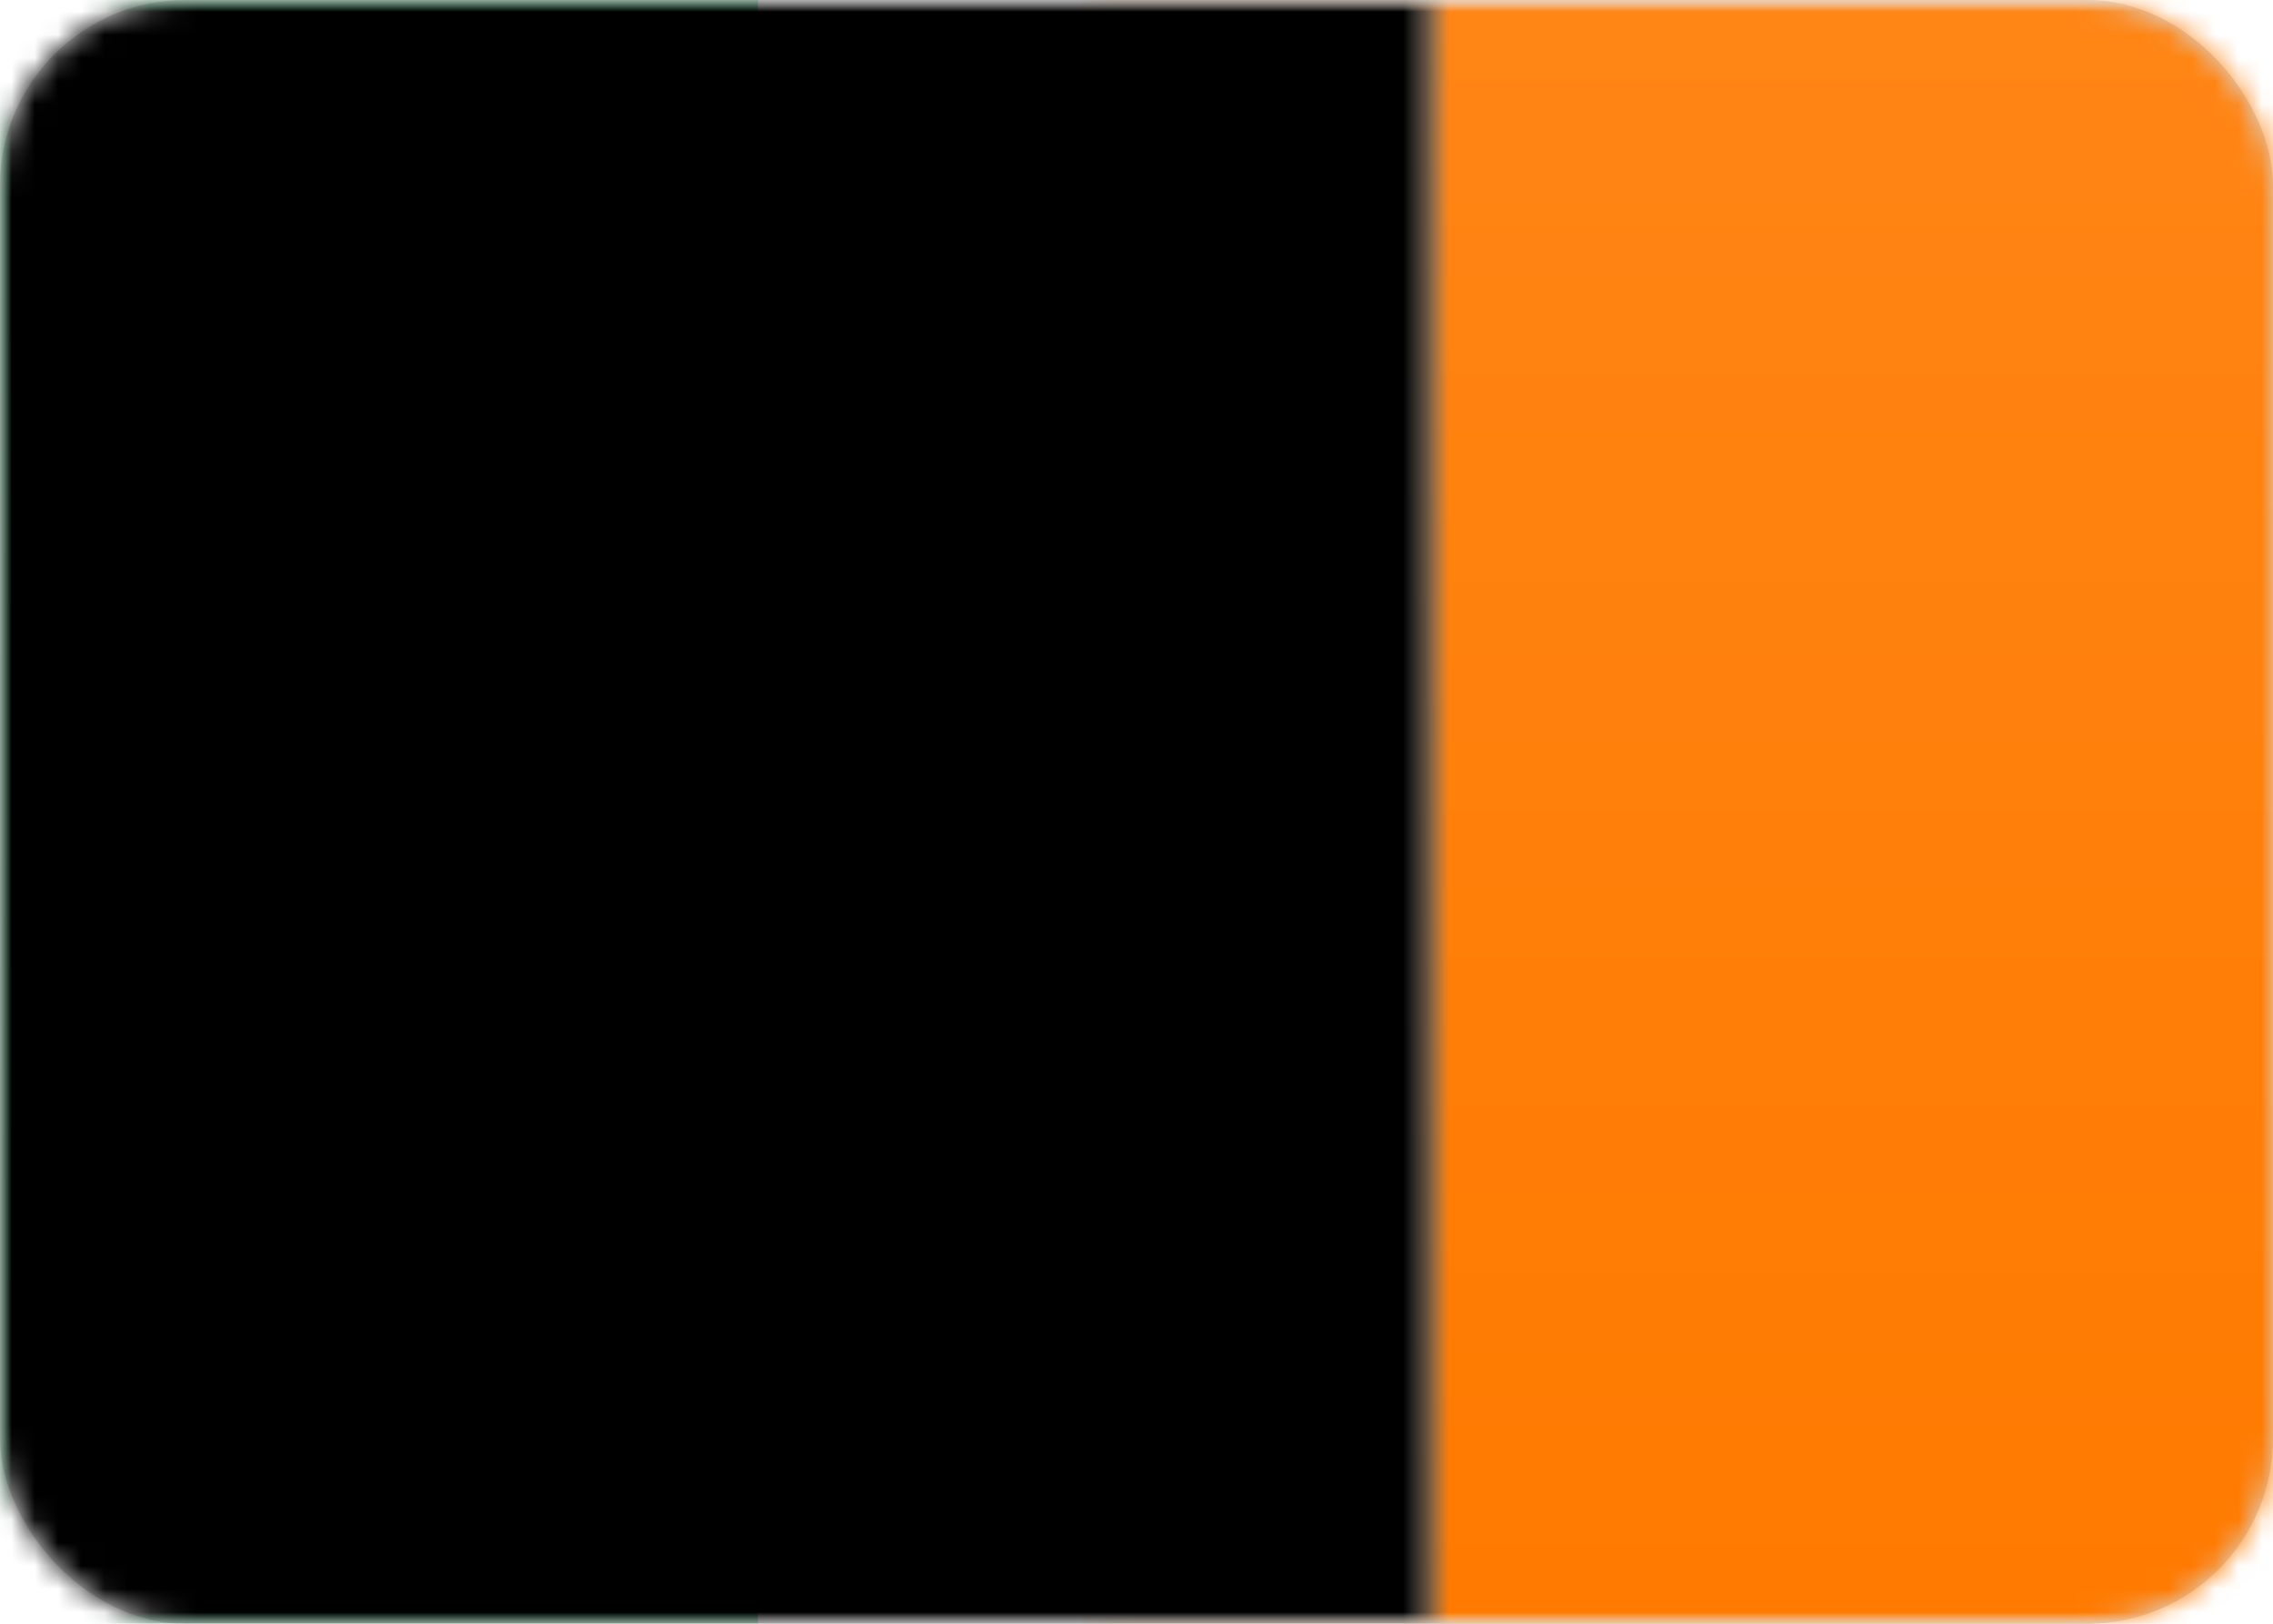 <?xml version="1.0" encoding="UTF-8"?>
<svg width="98px" height="70px" viewBox="0 0 98 70" version="1.1" xmlns="http://www.w3.org/2000/svg" xmlns:xlink="http://www.w3.org/1999/xlink">
    <!-- Generator: Sketch 45.1 (43504) - http://www.bohemiancoding.com/sketch -->
    <title>IE</title>
    <desc>Created with Sketch.</desc>
    <defs>
        <rect id="path-1" x="0" y="0" width="98" height="70" rx="8"></rect>
        <linearGradient x1="50%" y1="0%" x2="50%" y2="100%" id="linearGradient-3">
            <stop stop-color="#FFFFFF" offset="0%"></stop>
            <stop stop-color="#F0F0F0" offset="100%"></stop>
        </linearGradient>
        <rect id="path-4" x="0" y="0" width="98" height="70" rx="1.5"></rect>
        <filter x="-1.8%" y="-1.8%" width="103.6%" height="105.0%" filterUnits="objectBoundingBox" id="filter-6">
            <feOffset dx="0" dy="0.5" in="SourceAlpha" result="shadowOffsetOuter1"></feOffset>
            <feGaussianBlur stdDeviation="0.5" in="shadowOffsetOuter1" result="shadowBlurOuter1"></feGaussianBlur>
            <feColorMatrix values="0 0 0 0 0   0 0 0 0 0   0 0 0 0 0  0 0 0 0.16 0" type="matrix" in="shadowBlurOuter1"></feColorMatrix>
        </filter>
        <linearGradient x1="50%" y1="0%" x2="50%" y2="100%" id="linearGradient-7">
            <stop stop-color="#FF8515" offset="0%"></stop>
            <stop stop-color="#FF7A00" offset="100%"></stop>
        </linearGradient>
        <linearGradient x1="50%" y1="0%" x2="50%" y2="100%" id="linearGradient-8">
            <stop stop-color="#07BB59" offset="0%"></stop>
            <stop stop-color="#029C48" offset="100%"></stop>
        </linearGradient>
        <rect id="path-9" x="0" y="0" width="32.667" height="70"></rect>
        <filter x="-2.3%" y="-1.1%" width="104.6%" height="102.1%" filterUnits="objectBoundingBox" id="filter-10">
            <feMorphology radius="0.25" operator="dilate" in="SourceAlpha" result="shadowSpreadOuter1"></feMorphology>
            <feOffset dx="0" dy="0" in="shadowSpreadOuter1" result="shadowOffsetOuter1"></feOffset>
            <feColorMatrix values="0 0 0 0 0   0 0 0 0 0   0 0 0 0 0  0 0 0 0.06 0" type="matrix" in="shadowOffsetOuter1"></feColorMatrix>
        </filter>
        <rect id="path-11" x="32.667" y="0" width="32.667" height="70"></rect>
        <filter x="-2.3%" y="-1.1%" width="104.6%" height="102.1%" filterUnits="objectBoundingBox" id="filter-12">
            <feMorphology radius="0.25" operator="dilate" in="SourceAlpha" result="shadowSpreadOuter1"></feMorphology>
            <feOffset dx="0" dy="0" in="shadowSpreadOuter1" result="shadowOffsetOuter1"></feOffset>
            <feColorMatrix values="0 0 0 0 0   0 0 0 0 0   0 0 0 0 0  0 0 0 0.06 0" type="matrix" in="shadowOffsetOuter1"></feColorMatrix>
        </filter>
        <rect id="path-13" x="0" y="0" width="98" height="70" rx="1.5"></rect>
        <filter x="-0.3%" y="-0.4%" width="100.5%" height="100.7%" filterUnits="objectBoundingBox" id="filter-14">
            <feOffset dx="0" dy="-0.5" in="SourceAlpha" result="shadowOffsetInner1"></feOffset>
            <feComposite in="shadowOffsetInner1" in2="SourceAlpha" operator="arithmetic" k2="-1" k3="1" result="shadowInnerInner1"></feComposite>
            <feColorMatrix values="0 0 0 0 0   0 0 0 0 0   0 0 0 0 0  0 0 0 0.04 0" type="matrix" in="shadowInnerInner1" result="shadowMatrixInner1"></feColorMatrix>
            <feOffset dx="0" dy="0.5" in="SourceAlpha" result="shadowOffsetInner2"></feOffset>
            <feComposite in="shadowOffsetInner2" in2="SourceAlpha" operator="arithmetic" k2="-1" k3="1" result="shadowInnerInner2"></feComposite>
            <feColorMatrix values="0 0 0 0 1   0 0 0 0 1   0 0 0 0 1  0 0 0 0.12 0" type="matrix" in="shadowInnerInner2" result="shadowMatrixInner2"></feColorMatrix>
            <feMerge>
                <feMergeNode in="shadowMatrixInner1"></feMergeNode>
                <feMergeNode in="shadowMatrixInner2"></feMergeNode>
            </feMerge>
        </filter>
    </defs>
    <g id="V3---Vinnie-Edits" stroke="none" stroke-width="1" fill="none" fill-rule="evenodd">
        <g id="CorpSite_Homepage_V2.4" transform="translate(-981, -3067)">
            <g id="Footer" transform="translate(0, 2789)">
                <g id="Footer-Bottom" transform="translate(100, 264)">
                    <g id="Flags">
                        <g id="Ireland" transform="translate(860, 0)">
                            <g id="IE" transform="translate(21, 14)">
                                <mask id="mask-2" fill="white">
                                    <use xlink:href="#path-1"></use>
                                </mask>
                                <use id="Mask" fill="#D8D8D8" xlink:href="#path-1"></use>
                                <g mask="url(#mask-2)">
                                    <mask id="mask-5" fill="white">
                                        <use xlink:href="#path-4"></use>
                                    </mask>
                                    <g id="Mask">
                                        <use fill="black" fill-opacity="1" filter="url(#filter-6)" xlink:href="#path-4"></use>
                                        <use fill="url(#linearGradient-3)" fill-rule="evenodd" xlink:href="#path-4"></use>
                                    </g>
                                    <rect id="Mask" fill="url(#linearGradient-7)" mask="url(#mask-5)" x="46.667" y="0" width="51.333" height="70"></rect>
                                    <g id="Rectangle-2" mask="url(#mask-5)">
                                        <use fill="black" fill-opacity="1" filter="url(#filter-10)" xlink:href="#path-9"></use>
                                        <use fill="url(#linearGradient-8)" fill-rule="evenodd" xlink:href="#path-9"></use>
                                    </g>
                                    <g id="Rectangle-2-Copy" mask="url(#mask-5)">
                                        <use fill="black" fill-opacity="1" filter="url(#filter-12)" xlink:href="#path-11"></use>
                                        <use fill="url(#linearGradient-3)" fill-rule="evenodd" xlink:href="#path-11"></use>
                                    </g>
                                    <g id="Depth" mask="url(#mask-5)" fill-opacity="1" fill="black">
                                        <use filter="url(#filter-14)" xlink:href="#path-13"></use>
                                    </g>
                                </g>
                            </g>
                        </g>
                    </g>
                </g>
            </g>
        </g>
    </g>
</svg>